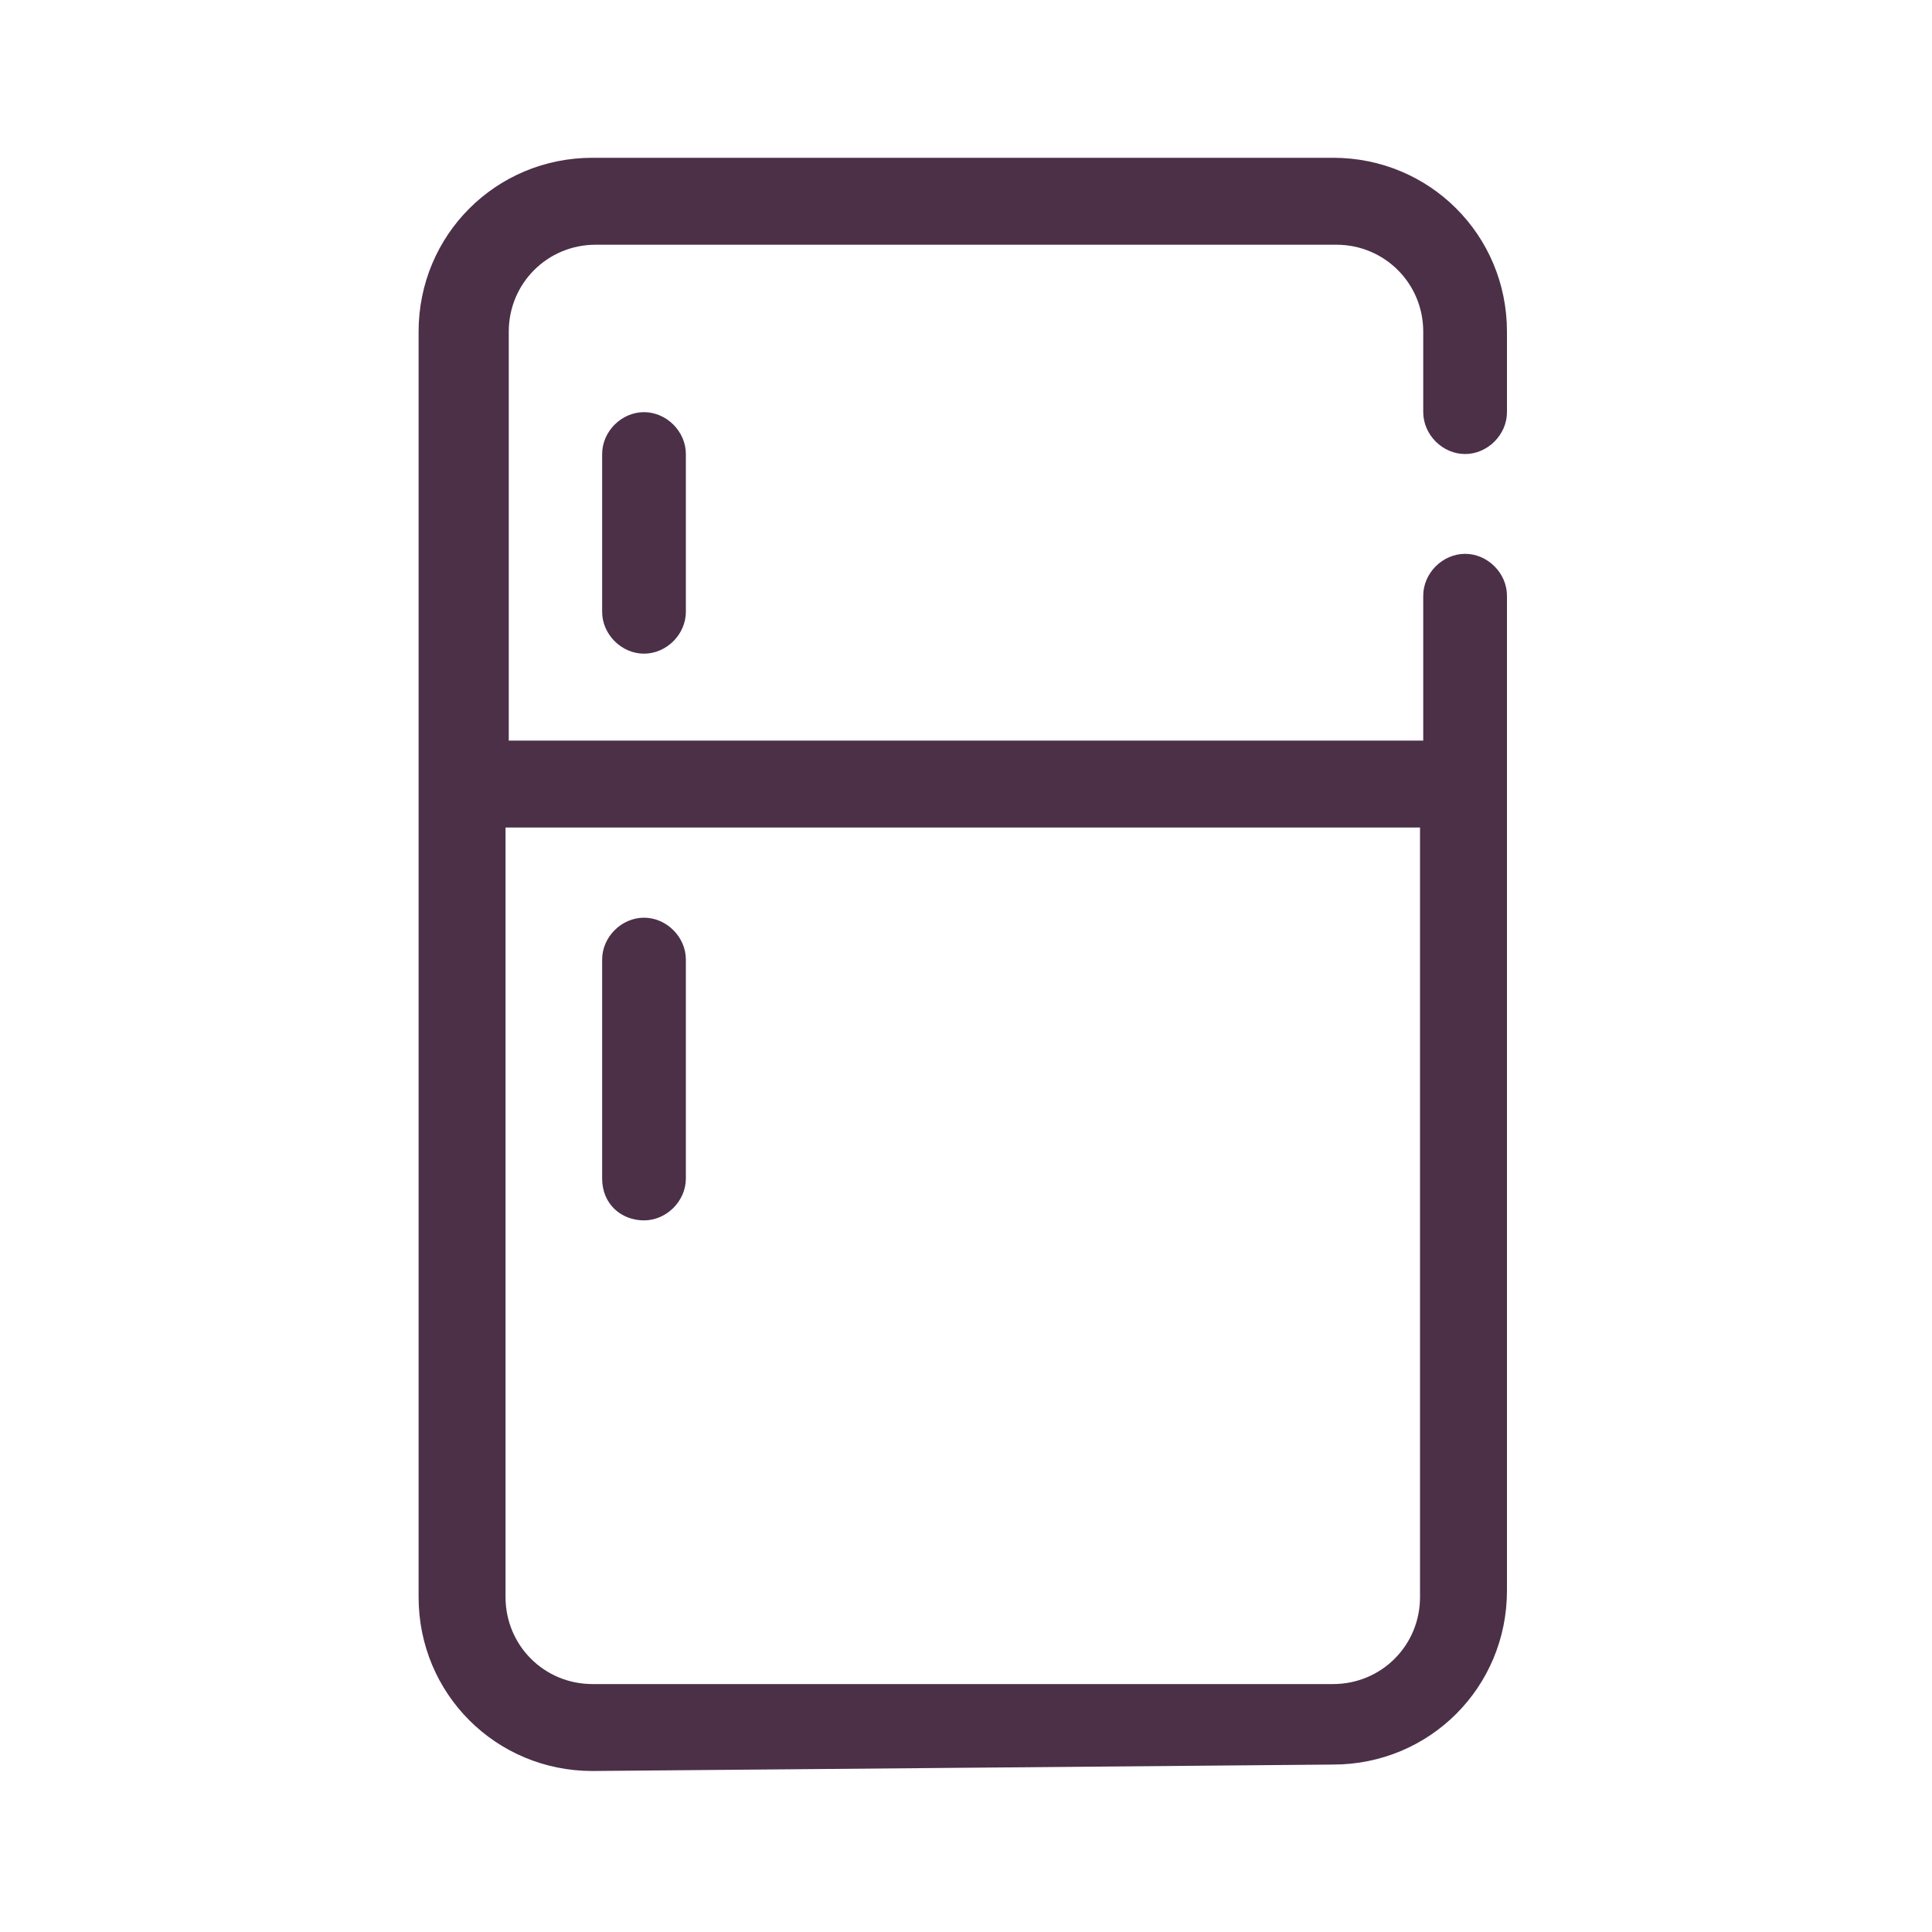 <svg version="1.1" id="Layer_1" xmlns="http://www.w3.org/2000/svg" x="0" y="0" width="60" height="60" viewBox="0 0 60 60" xml:space="preserve"><path id="Union_10" fill="#4B3048" d="M18.4 55c-3 0-5.4-2.4-5.4-5.4V10.3c0-3 2.4-5.4 5.4-5.4h23c3 0 5.4 2.4 5.4 5.4v2.5c0 .7-.6 1.3-1.3 1.3-.7 0-1.3-.6-1.3-1.3v-2.5c0-1.5-1.2-2.7-2.7-2.7h-23c-1.5 0-2.7 1.2-2.7 2.7V23h28.4v-4.5c0-.7.6-1.3 1.3-1.3.7 0 1.3.6 1.3 1.3v30.9c0 3-2.4 5.4-5.4 5.4l-23 .2zm-2.7-5.4c0 1.5 1.2 2.7 2.7 2.7h23c1.5 0 2.7-1.2 2.7-2.7V25.7H15.7v23.9zm3-13v-6.8c0-.7.6-1.3 1.3-1.3.7 0 1.3.6 1.3 1.3v6.8c0 .7-.6 1.3-1.3 1.3-.7 0-1.3-.5-1.3-1.3zm0-17.6v-4.9c0-.7.6-1.3 1.3-1.3.7 0 1.3.6 1.3 1.3V19c0 .7-.6 1.3-1.3 1.3-.7 0-1.3-.6-1.3-1.3z"/></svg>